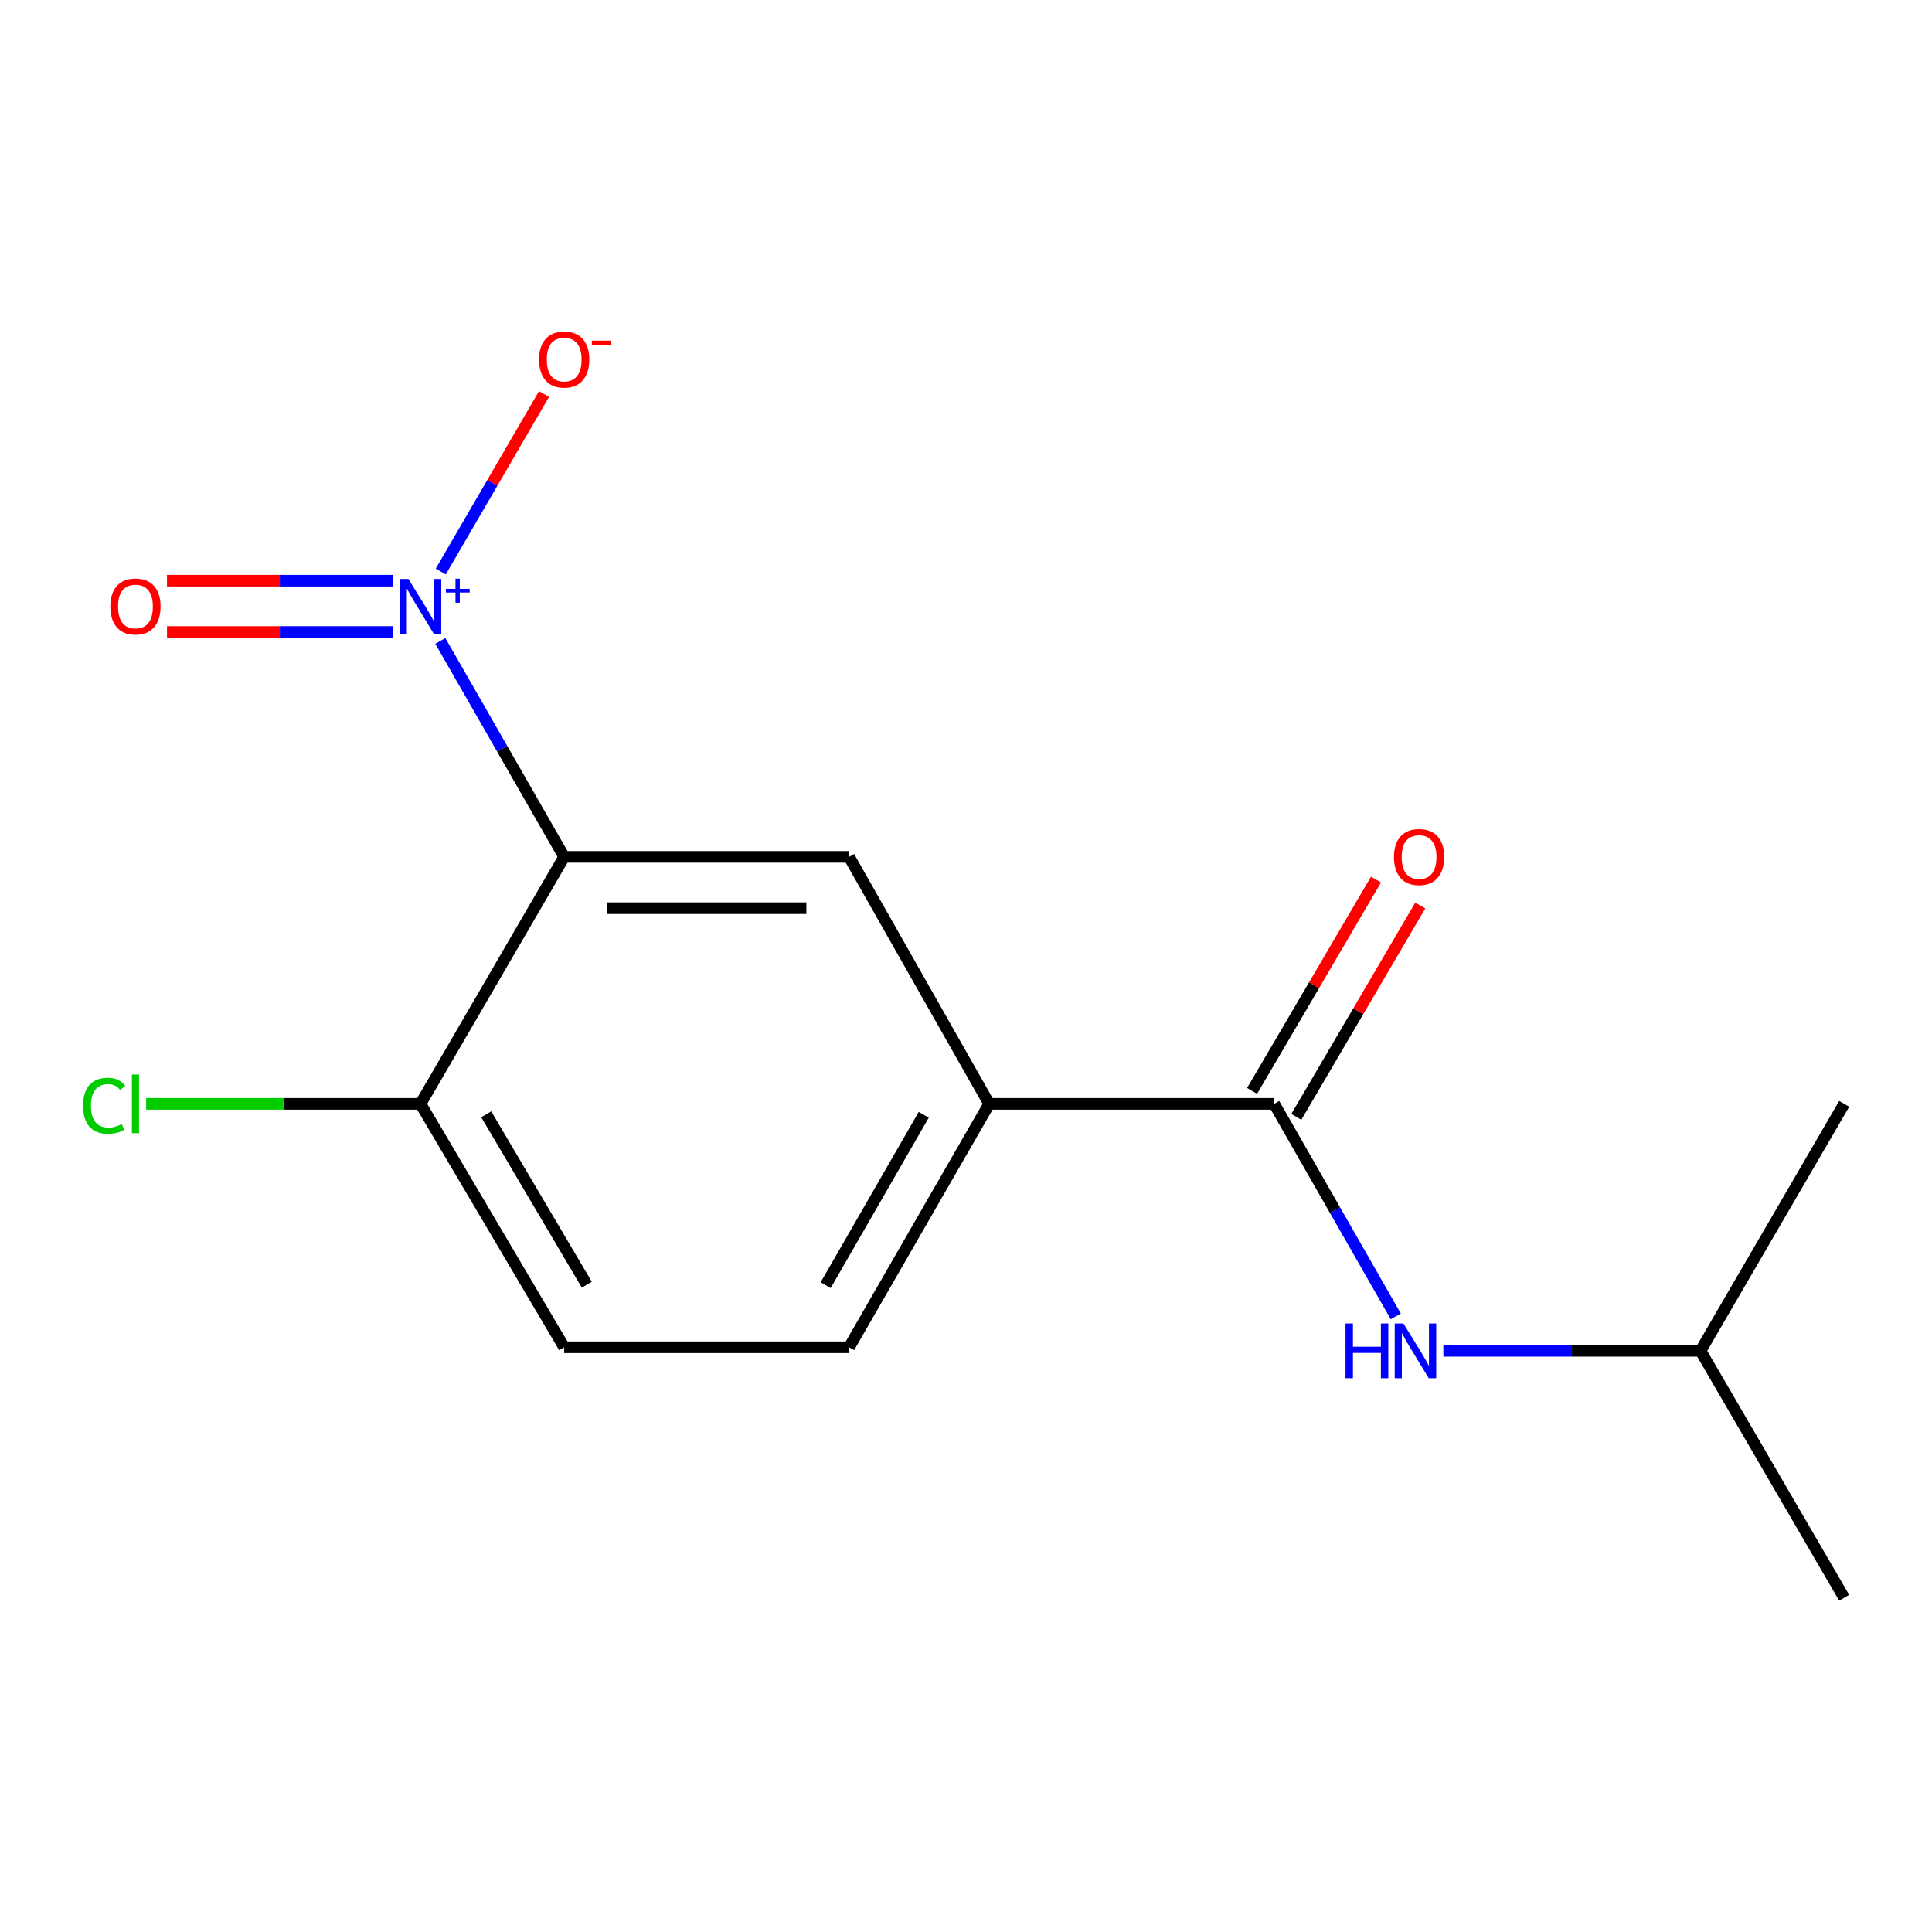 <?xml version='1.0' encoding='iso-8859-1'?>
<svg version='1.1' baseProfile='full'
              xmlns='http://www.w3.org/2000/svg'
                      xmlns:rdkit='http://www.rdkit.org/xml'
                      xmlns:xlink='http://www.w3.org/1999/xlink'
                  xml:space='preserve'
width='1000px' height='1000px' viewBox='0 0 1000 1000'>
<!-- END OF HEADER -->
<rect style='opacity:1.0;fill:#FFFFFF;stroke:none' width='1000' height='1000' x='0' y='0'> </rect>
<path class='bond-0' d='M 227.915,331.738 L 259.965,387.629' style='fill:none;fill-rule:evenodd;stroke:#0000FF;stroke-width:6px;stroke-linecap:butt;stroke-linejoin:miter;stroke-opacity:1' />
<path class='bond-0' d='M 259.965,387.629 L 292.014,443.52' style='fill:none;fill-rule:evenodd;stroke:#000000;stroke-width:6px;stroke-linecap:butt;stroke-linejoin:miter;stroke-opacity:1' />
<path class='bond-6' d='M 228.128,295.835 L 254.854,249.895' style='fill:none;fill-rule:evenodd;stroke:#0000FF;stroke-width:6px;stroke-linecap:butt;stroke-linejoin:miter;stroke-opacity:1' />
<path class='bond-6' d='M 254.854,249.895 L 281.58,203.956' style='fill:none;fill-rule:evenodd;stroke:#FF0000;stroke-width:6px;stroke-linecap:butt;stroke-linejoin:miter;stroke-opacity:1' />
<path class='bond-7' d='M 203.224,300.564 L 144.83,300.564' style='fill:none;fill-rule:evenodd;stroke:#0000FF;stroke-width:6px;stroke-linecap:butt;stroke-linejoin:miter;stroke-opacity:1' />
<path class='bond-7' d='M 144.83,300.564 L 86.436,300.564' style='fill:none;fill-rule:evenodd;stroke:#FF0000;stroke-width:6px;stroke-linecap:butt;stroke-linejoin:miter;stroke-opacity:1' />
<path class='bond-7' d='M 203.224,327.117 L 144.83,327.117' style='fill:none;fill-rule:evenodd;stroke:#0000FF;stroke-width:6px;stroke-linecap:butt;stroke-linejoin:miter;stroke-opacity:1' />
<path class='bond-7' d='M 144.83,327.117 L 86.436,327.117' style='fill:none;fill-rule:evenodd;stroke:#FF0000;stroke-width:6px;stroke-linecap:butt;stroke-linejoin:miter;stroke-opacity:1' />
<path class='bond-2' d='M 292.014,443.52 L 439.499,443.52' style='fill:none;fill-rule:evenodd;stroke:#000000;stroke-width:6px;stroke-linecap:butt;stroke-linejoin:miter;stroke-opacity:1' />
<path class='bond-2' d='M 314.137,470.073 L 417.376,470.073' style='fill:none;fill-rule:evenodd;stroke:#000000;stroke-width:6px;stroke-linecap:butt;stroke-linejoin:miter;stroke-opacity:1' />
<path class='bond-5' d='M 292.014,443.52 L 217.652,571.356' style='fill:none;fill-rule:evenodd;stroke:#000000;stroke-width:6px;stroke-linecap:butt;stroke-linejoin:miter;stroke-opacity:1' />
<path class='bond-1' d='M 659.532,571.356 L 512.017,571.356' style='fill:none;fill-rule:evenodd;stroke:#000000;stroke-width:6px;stroke-linecap:butt;stroke-linejoin:miter;stroke-opacity:1' />
<path class='bond-4' d='M 659.532,571.356 L 690.99,626.353' style='fill:none;fill-rule:evenodd;stroke:#000000;stroke-width:6px;stroke-linecap:butt;stroke-linejoin:miter;stroke-opacity:1' />
<path class='bond-4' d='M 690.99,626.353 L 722.449,681.35' style='fill:none;fill-rule:evenodd;stroke:#0000FF;stroke-width:6px;stroke-linecap:butt;stroke-linejoin:miter;stroke-opacity:1' />
<path class='bond-8' d='M 670.983,578.073 L 703.059,523.388' style='fill:none;fill-rule:evenodd;stroke:#000000;stroke-width:6px;stroke-linecap:butt;stroke-linejoin:miter;stroke-opacity:1' />
<path class='bond-8' d='M 703.059,523.388 L 735.134,468.702' style='fill:none;fill-rule:evenodd;stroke:#FF0000;stroke-width:6px;stroke-linecap:butt;stroke-linejoin:miter;stroke-opacity:1' />
<path class='bond-8' d='M 648.08,564.639 L 680.155,509.954' style='fill:none;fill-rule:evenodd;stroke:#000000;stroke-width:6px;stroke-linecap:butt;stroke-linejoin:miter;stroke-opacity:1' />
<path class='bond-8' d='M 680.155,509.954 L 712.231,455.268' style='fill:none;fill-rule:evenodd;stroke:#FF0000;stroke-width:6px;stroke-linecap:butt;stroke-linejoin:miter;stroke-opacity:1' />
<path class='bond-3' d='M 439.499,443.52 L 512.017,571.356' style='fill:none;fill-rule:evenodd;stroke:#000000;stroke-width:6px;stroke-linecap:butt;stroke-linejoin:miter;stroke-opacity:1' />
<path class='bond-15' d='M 512.017,571.356 L 439.499,697.348' style='fill:none;fill-rule:evenodd;stroke:#000000;stroke-width:6px;stroke-linecap:butt;stroke-linejoin:miter;stroke-opacity:1' />
<path class='bond-15' d='M 478.127,577.009 L 427.364,665.204' style='fill:none;fill-rule:evenodd;stroke:#000000;stroke-width:6px;stroke-linecap:butt;stroke-linejoin:miter;stroke-opacity:1' />
<path class='bond-12' d='M 747.083,699.192 L 813.633,699.192' style='fill:none;fill-rule:evenodd;stroke:#0000FF;stroke-width:6px;stroke-linecap:butt;stroke-linejoin:miter;stroke-opacity:1' />
<path class='bond-12' d='M 813.633,699.192 L 880.183,699.192' style='fill:none;fill-rule:evenodd;stroke:#000000;stroke-width:6px;stroke-linecap:butt;stroke-linejoin:miter;stroke-opacity:1' />
<path class='bond-10' d='M 217.652,571.356 L 292.014,697.348' style='fill:none;fill-rule:evenodd;stroke:#000000;stroke-width:6px;stroke-linecap:butt;stroke-linejoin:miter;stroke-opacity:1' />
<path class='bond-10' d='M 251.674,576.759 L 303.727,664.953' style='fill:none;fill-rule:evenodd;stroke:#000000;stroke-width:6px;stroke-linecap:butt;stroke-linejoin:miter;stroke-opacity:1' />
<path class='bond-11' d='M 217.652,571.356 L 146.645,571.356' style='fill:none;fill-rule:evenodd;stroke:#000000;stroke-width:6px;stroke-linecap:butt;stroke-linejoin:miter;stroke-opacity:1' />
<path class='bond-11' d='M 146.645,571.356 L 75.637,571.356' style='fill:none;fill-rule:evenodd;stroke:#00CC00;stroke-width:6px;stroke-linecap:butt;stroke-linejoin:miter;stroke-opacity:1' />
<path class='bond-9' d='M 439.499,697.348 L 292.014,697.348' style='fill:none;fill-rule:evenodd;stroke:#000000;stroke-width:6px;stroke-linecap:butt;stroke-linejoin:miter;stroke-opacity:1' />
<path class='bond-13' d='M 880.183,699.192 L 954.545,826.999' style='fill:none;fill-rule:evenodd;stroke:#000000;stroke-width:6px;stroke-linecap:butt;stroke-linejoin:miter;stroke-opacity:1' />
<path class='bond-14' d='M 880.183,699.192 L 954.545,571.356' style='fill:none;fill-rule:evenodd;stroke:#000000;stroke-width:6px;stroke-linecap:butt;stroke-linejoin:miter;stroke-opacity:1' />
<path  class='atom-0' d='M 211.392 299.681
L 220.672 314.681
Q 221.592 316.161, 223.072 318.841
Q 224.552 321.521, 224.632 321.681
L 224.632 299.681
L 228.392 299.681
L 228.392 328.001
L 224.512 328.001
L 214.552 311.601
Q 213.392 309.681, 212.152 307.481
Q 210.952 305.281, 210.592 304.601
L 210.592 328.001
L 206.912 328.001
L 206.912 299.681
L 211.392 299.681
' fill='#0000FF'/>
<path  class='atom-0' d='M 230.768 304.785
L 235.758 304.785
L 235.758 299.532
L 237.976 299.532
L 237.976 304.785
L 243.097 304.785
L 243.097 306.686
L 237.976 306.686
L 237.976 311.966
L 235.758 311.966
L 235.758 306.686
L 230.768 306.686
L 230.768 304.785
' fill='#0000FF'/>
<path  class='atom-5' d='M 696.434 685.032
L 700.274 685.032
L 700.274 697.072
L 714.754 697.072
L 714.754 685.032
L 718.594 685.032
L 718.594 713.352
L 714.754 713.352
L 714.754 700.272
L 700.274 700.272
L 700.274 713.352
L 696.434 713.352
L 696.434 685.032
' fill='#0000FF'/>
<path  class='atom-5' d='M 726.394 685.032
L 735.674 700.032
Q 736.594 701.512, 738.074 704.192
Q 739.554 706.872, 739.634 707.032
L 739.634 685.032
L 743.394 685.032
L 743.394 713.352
L 739.514 713.352
L 729.554 696.952
Q 728.394 695.032, 727.154 692.832
Q 725.954 690.632, 725.594 689.952
L 725.594 713.352
L 721.914 713.352
L 721.914 685.032
L 726.394 685.032
' fill='#0000FF'/>
<path  class='atom-7' d='M 279.014 186.099
Q 279.014 179.299, 282.374 175.499
Q 285.734 171.699, 292.014 171.699
Q 298.294 171.699, 301.654 175.499
Q 305.014 179.299, 305.014 186.099
Q 305.014 192.979, 301.614 196.899
Q 298.214 200.779, 292.014 200.779
Q 285.774 200.779, 282.374 196.899
Q 279.014 193.019, 279.014 186.099
M 292.014 197.579
Q 296.334 197.579, 298.654 194.699
Q 301.014 191.779, 301.014 186.099
Q 301.014 180.539, 298.654 177.739
Q 296.334 174.899, 292.014 174.899
Q 287.694 174.899, 285.334 177.699
Q 283.014 180.499, 283.014 186.099
Q 283.014 191.819, 285.334 194.699
Q 287.694 197.579, 292.014 197.579
' fill='#FF0000'/>
<path  class='atom-7' d='M 306.334 176.322
L 316.023 176.322
L 316.023 178.434
L 306.334 178.434
L 306.334 176.322
' fill='#FF0000'/>
<path  class='atom-8' d='M 57.109 313.921
Q 57.109 307.121, 60.469 303.321
Q 63.829 299.521, 70.109 299.521
Q 76.389 299.521, 79.749 303.321
Q 83.109 307.121, 83.109 313.921
Q 83.109 320.801, 79.709 324.721
Q 76.309 328.601, 70.109 328.601
Q 63.869 328.601, 60.469 324.721
Q 57.109 320.841, 57.109 313.921
M 70.109 325.401
Q 74.429 325.401, 76.749 322.521
Q 79.109 319.601, 79.109 313.921
Q 79.109 308.361, 76.749 305.561
Q 74.429 302.721, 70.109 302.721
Q 65.789 302.721, 63.429 305.521
Q 61.109 308.321, 61.109 313.921
Q 61.109 319.641, 63.429 322.521
Q 65.789 325.401, 70.109 325.401
' fill='#FF0000'/>
<path  class='atom-9' d='M 721.513 443.6
Q 721.513 436.8, 724.873 433
Q 728.233 429.2, 734.513 429.2
Q 740.793 429.2, 744.153 433
Q 747.513 436.8, 747.513 443.6
Q 747.513 450.48, 744.113 454.4
Q 740.713 458.28, 734.513 458.28
Q 728.273 458.28, 724.873 454.4
Q 721.513 450.52, 721.513 443.6
M 734.513 455.08
Q 738.833 455.08, 741.153 452.2
Q 743.513 449.28, 743.513 443.6
Q 743.513 438.04, 741.153 435.24
Q 738.833 432.4, 734.513 432.4
Q 730.193 432.4, 727.833 435.2
Q 725.513 438, 725.513 443.6
Q 725.513 449.32, 727.833 452.2
Q 730.193 455.08, 734.513 455.08
' fill='#FF0000'/>
<path  class='atom-12' d='M 42.989 572.336
Q 42.989 565.296, 46.269 561.616
Q 49.589 557.896, 55.869 557.896
Q 61.709 557.896, 64.829 562.016
L 62.189 564.176
Q 59.909 561.176, 55.869 561.176
Q 51.589 561.176, 49.309 564.056
Q 47.069 566.896, 47.069 572.336
Q 47.069 577.936, 49.389 580.816
Q 51.749 583.696, 56.309 583.696
Q 59.429 583.696, 63.069 581.816
L 64.189 584.816
Q 62.709 585.776, 60.469 586.336
Q 58.229 586.896, 55.749 586.896
Q 49.589 586.896, 46.269 583.136
Q 42.989 579.376, 42.989 572.336
' fill='#00CC00'/>
<path  class='atom-12' d='M 68.269 556.176
L 71.949 556.176
L 71.949 586.536
L 68.269 586.536
L 68.269 556.176
' fill='#00CC00'/>
</svg>
